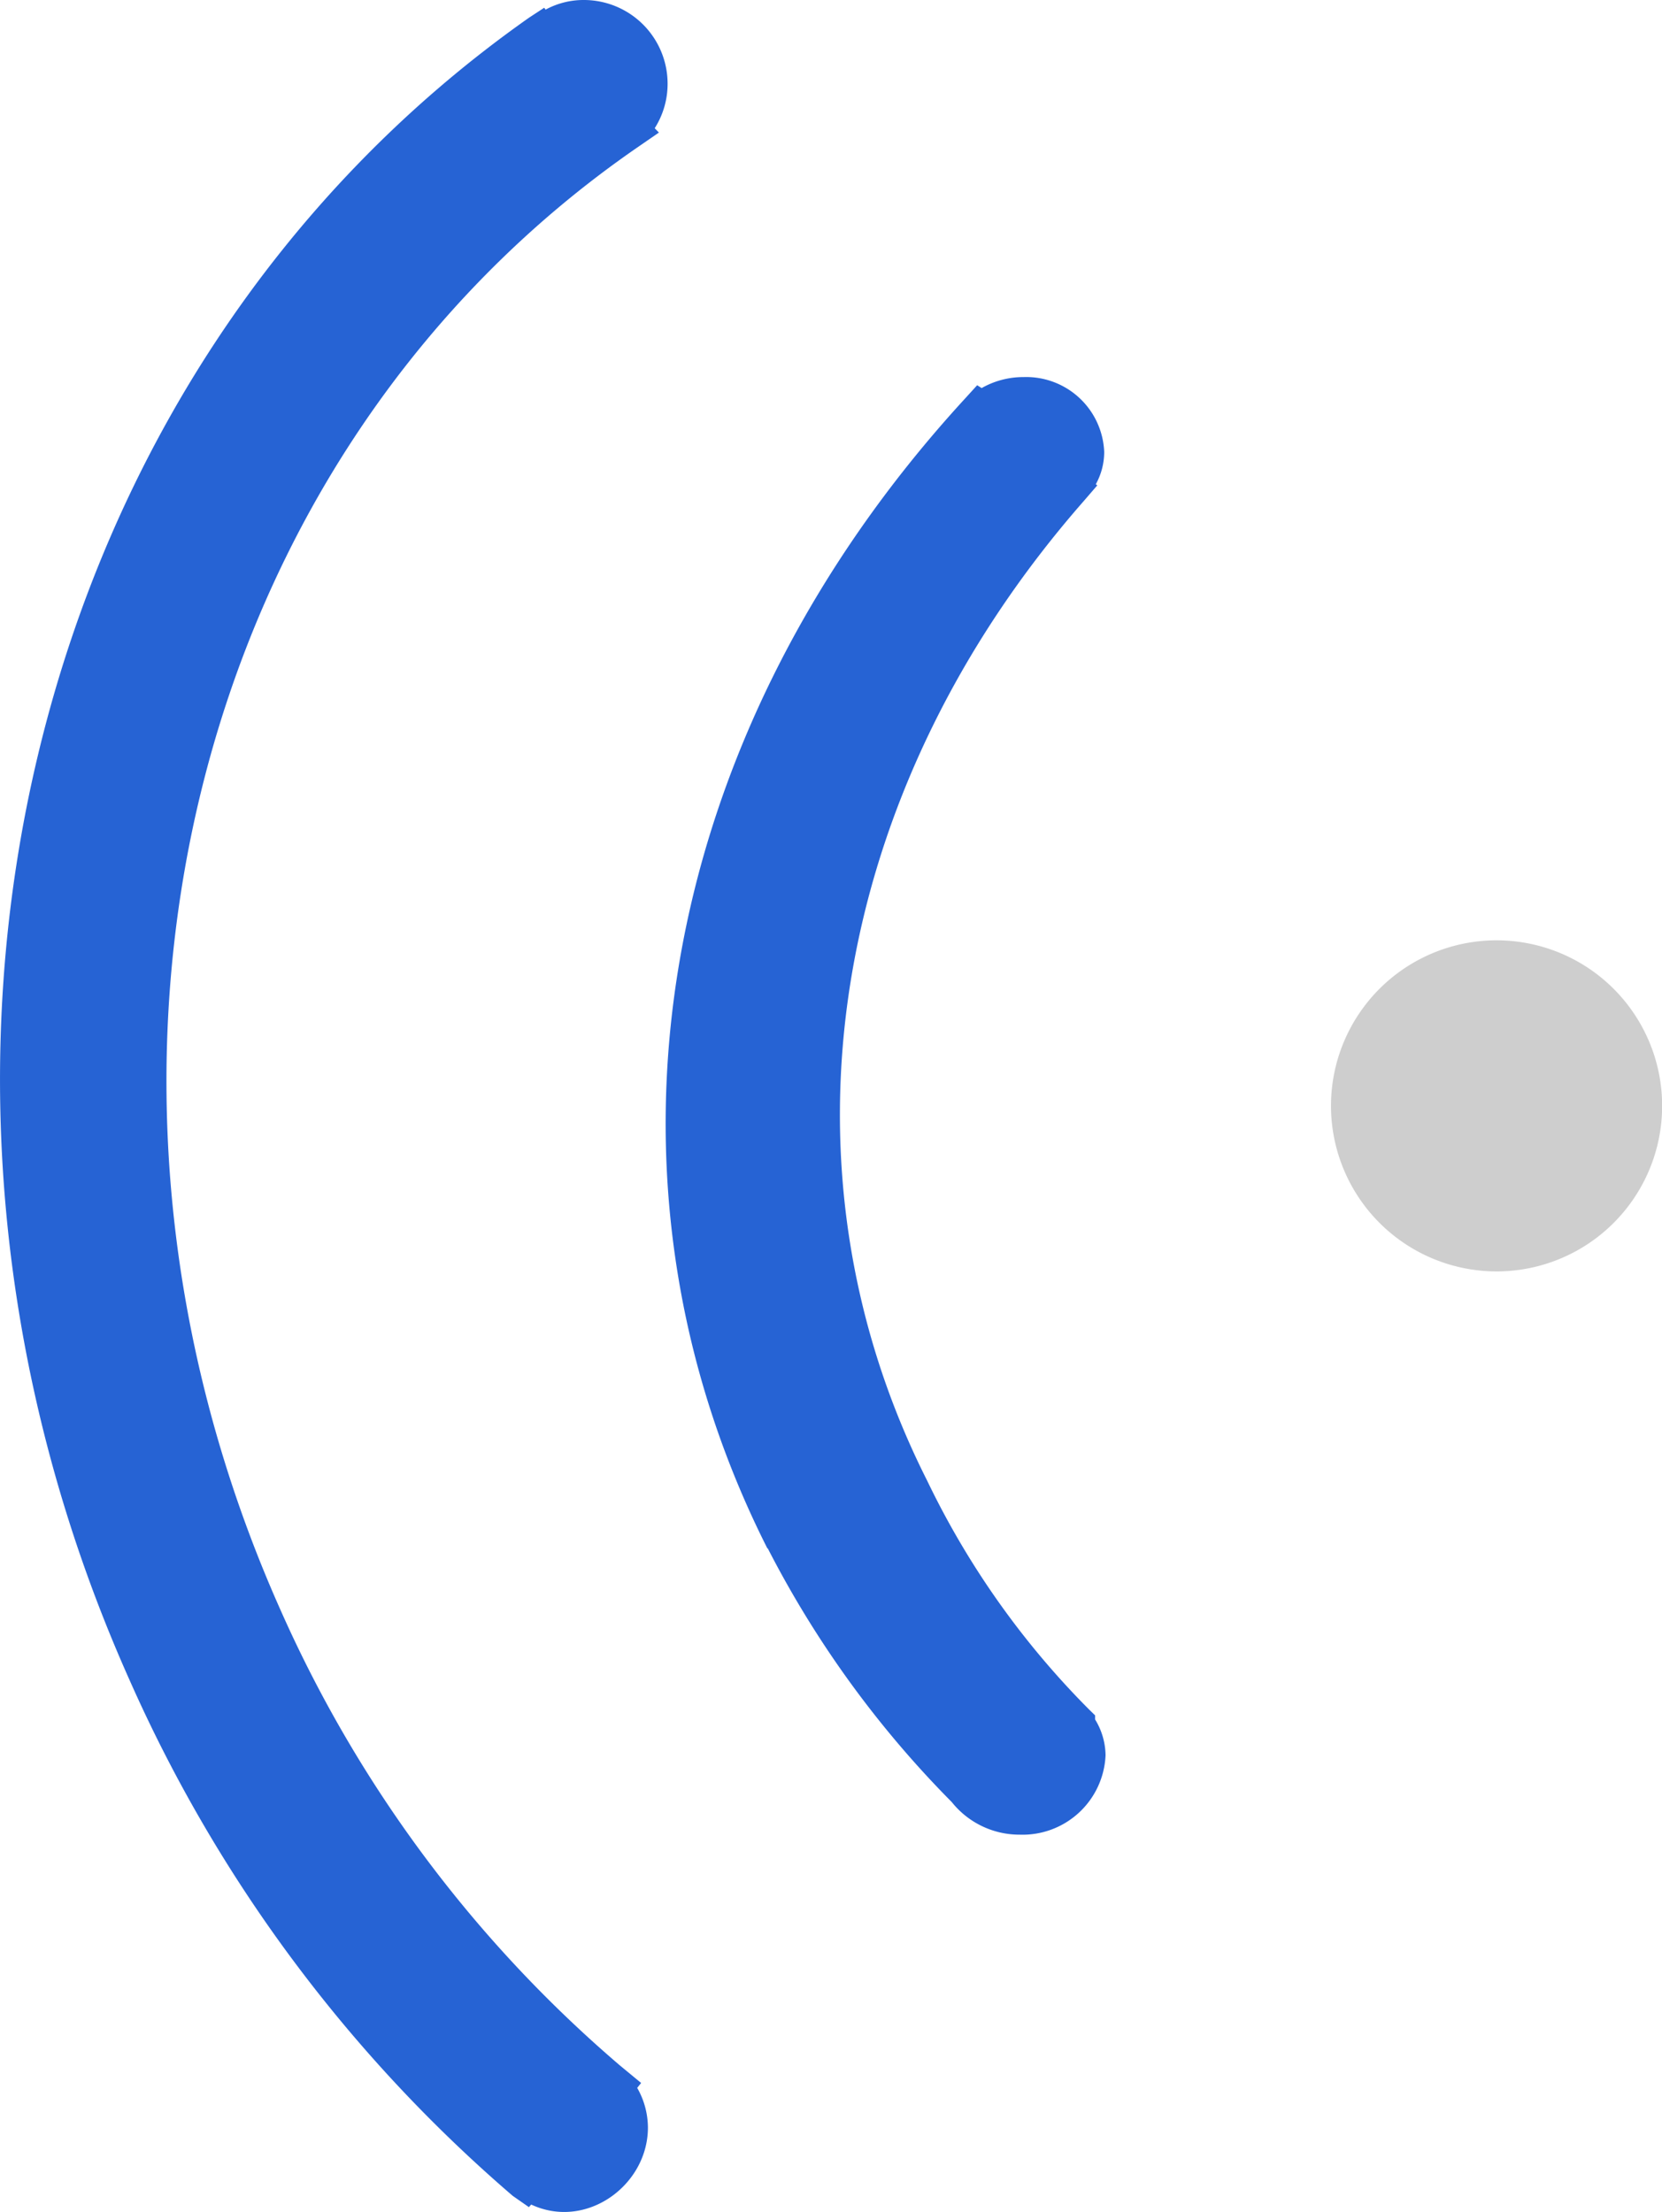 <svg id="图层_1" data-name="图层 1" xmlns="http://www.w3.org/2000/svg" viewBox="0 0 122.46 163.02"><defs><style>.cls-1{fill:#2663d4;}.cls-2{fill:#cecece;}</style></defs><title>lm-t-08</title><path class="cls-1" d="M56.57,114.11a75.49,75.49,0,0,0,13.56,18.7,6.38,6.38,0,0,0,5,2.4,6.12,6.12,0,0,0,6.33-5.85,5.16,5.16,0,0,0-.77-2.64v-.3l-.44-.43a61.82,61.82,0,0,1-11.94-16.88C56.65,86,61.08,58.35,79.85,36.93l1-1.16-.11-.08a4.91,4.91,0,0,0,.62-2.38,5.75,5.75,0,0,0-5.94-5.52,6.2,6.2,0,0,0-3.09.81L72,28.39l-.91,1c-22.8,24.85-28.38,57.32-14.55,84.72"/><path class="cls-2" d="M110.26,93.7A12.2,12.2,0,1,0,98.07,81.51,12.21,12.21,0,0,0,110.26,93.7"/><path class="cls-1" d="M9.53,123.78a107.41,107.41,0,0,0,28.25,38.05l1.19.83.17-.19c4.07,1.9,8.6-1.43,8.6-5.67a5.94,5.94,0,0,0-.79-2.93l.29-.36-1.55-1.28a94.5,94.5,0,0,1-25-33.53C2.91,78.9,14,33.51,47.1,10.77l1.45-1-.31-.32a6.09,6.09,0,0,0,.95-3.28A6.17,6.17,0,0,0,43,0a5.85,5.85,0,0,0-2.8.71L40.1.57,39,1.29C1.9,27.39-10.52,78.9,9.53,123.78"/></svg>